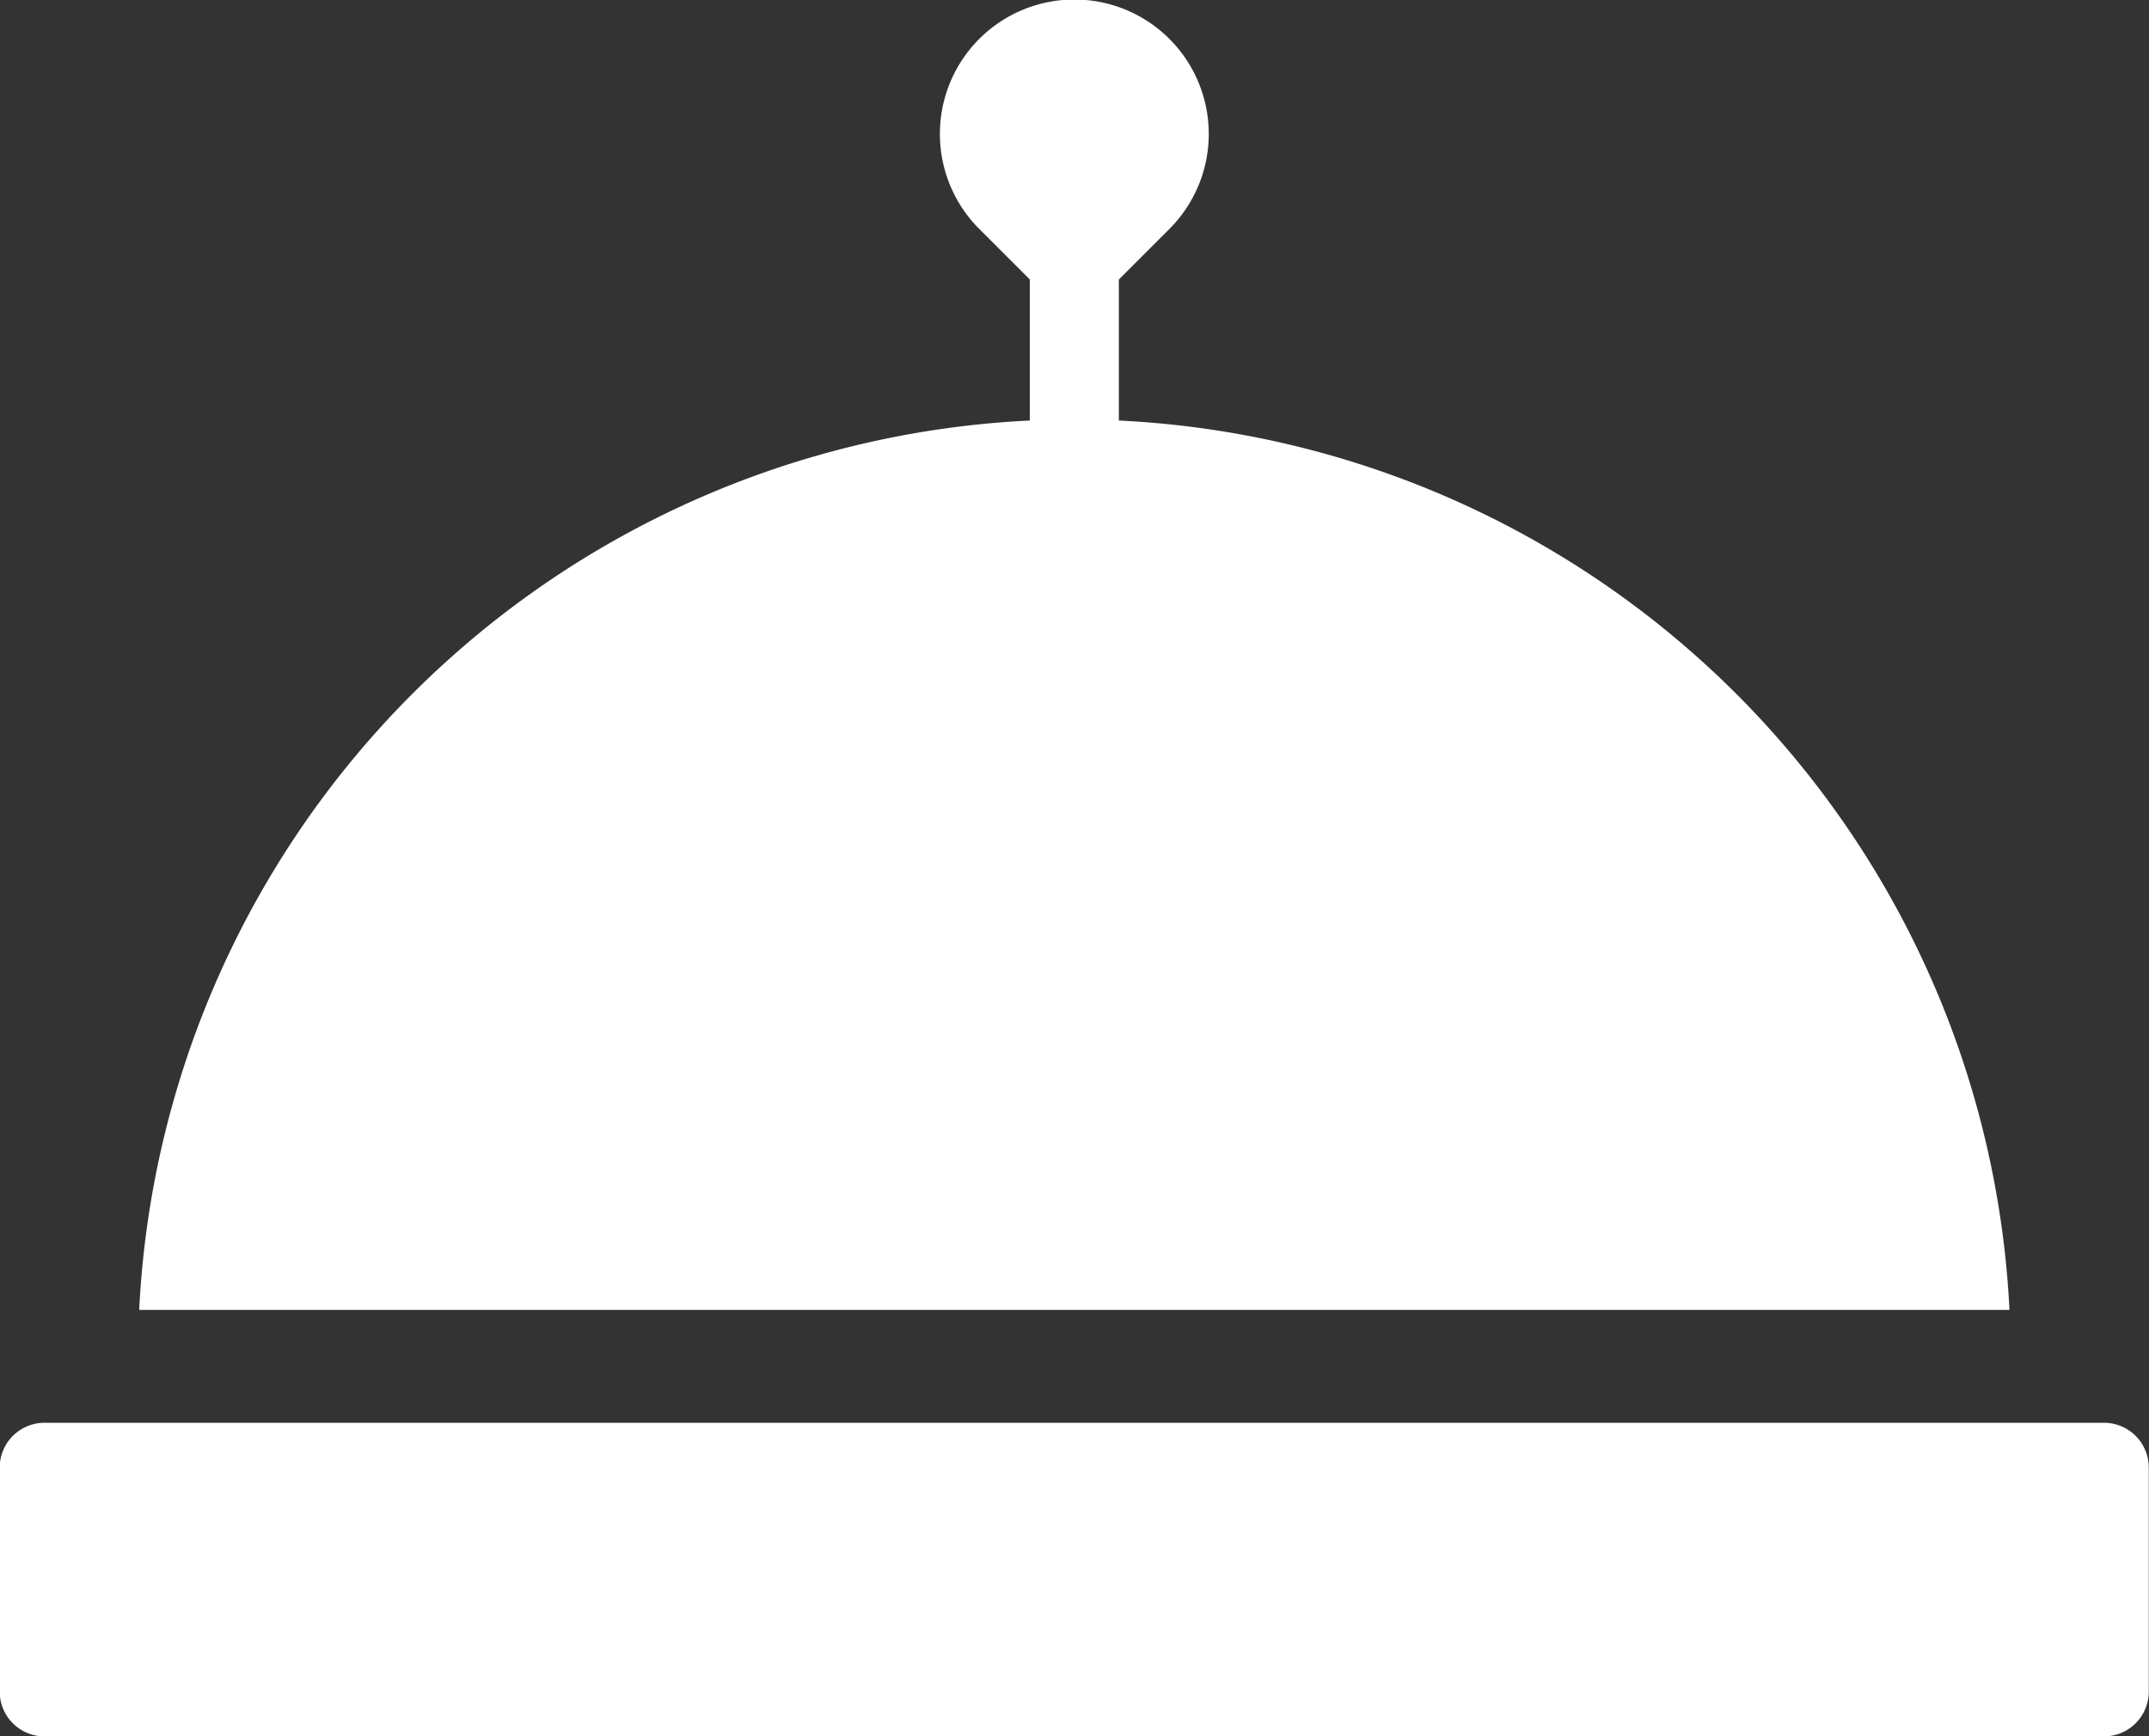 <svg xmlns="http://www.w3.org/2000/svg" width="38.365" height="31" viewBox="0 0 38.365 31">
  <rect x="0" y="0" width="38.365" height="31" fill="#333333" stroke="none"/>
  <g id="cms-industry-4" transform="translate(-1543.477 -11965.904)">
    <path id="Path_21706" data-name="Path 21706" d="M208.371,372.53H171.6a.8.8,0,0,0-.8.8v4a.8.8,0,0,0,.8.8h36.766a.8.8,0,0,0,.8-.8v-4A.8.8,0,0,0,208.371,372.53Z" transform="translate(1372.672 11618.78)" fill="#fff"/>
    <path id="Path_21707" data-name="Path 21707" d="M227.414,158.589H194.02a16.724,16.724,0,0,1,15.9-15.881V140.19l-.9-.9a2.4,2.4,0,1,1,3.389,0l-.9.9v2.518a16.726,16.726,0,0,1,15.9,15.881Z" transform="translate(1351.942 11830.705)" fill="#fff"/>
  </g>
</svg>
